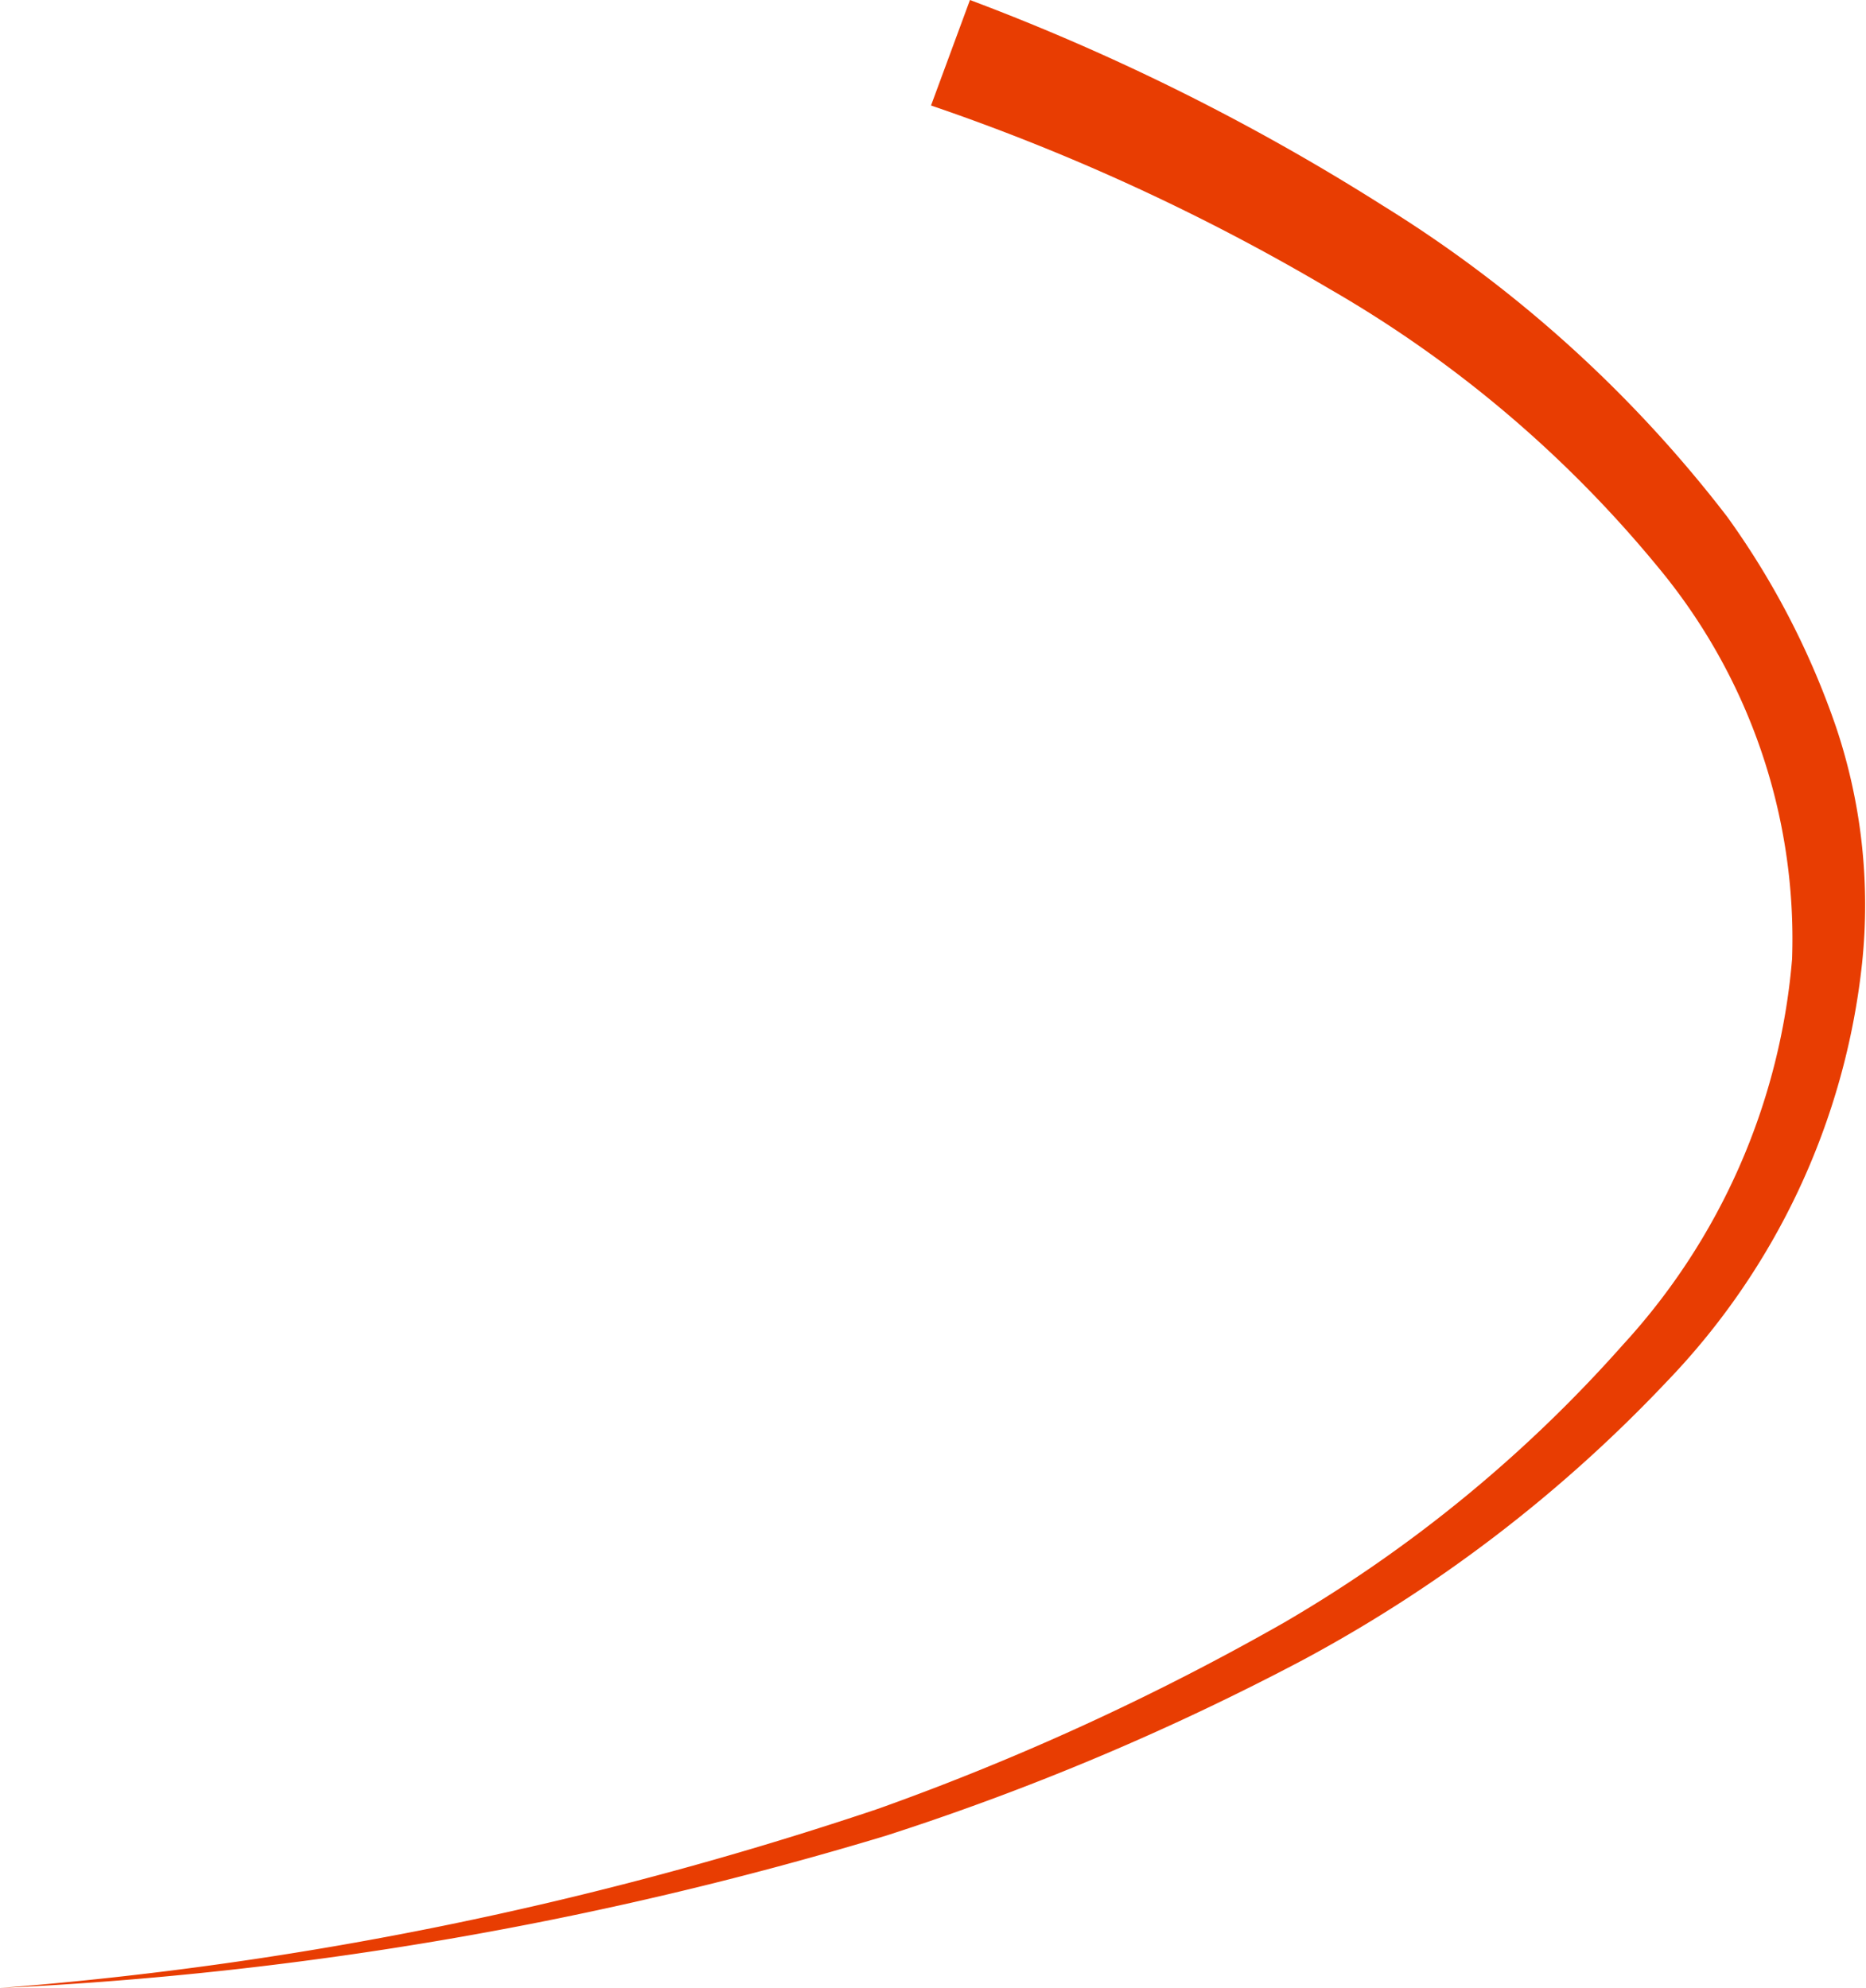 <svg xmlns="http://www.w3.org/2000/svg" viewBox="0 0 33.07 35.24"><defs><style>.cls-1{fill:#e83d02;}</style></defs><title>4</title><g id="Layer_2" data-name="Layer 2"><g id="objects"><path class="cls-1" d="M17.19,0A39.84,39.84,0,0,1,24.5,3.64a22.85,22.85,0,0,1,6.11,5.52,14.33,14.33,0,0,1,1.93,3.73A9.9,9.9,0,0,1,33,17.08a12.64,12.64,0,0,1-3.47,7.42,25.35,25.35,0,0,1-6.43,4.92,45.91,45.91,0,0,1-7.4,3.12A64.83,64.83,0,0,1,0,35.24a64.58,64.58,0,0,0,15.57-3.18,45.31,45.31,0,0,0,7.19-3.3,24.49,24.49,0,0,0,6-4.92,11.52,11.52,0,0,0,3-6.84,10.31,10.31,0,0,0-2.37-6.94,21.26,21.26,0,0,0-5.83-4.94,38,38,0,0,0-7.06-3.25Z"/></g></g></svg>
